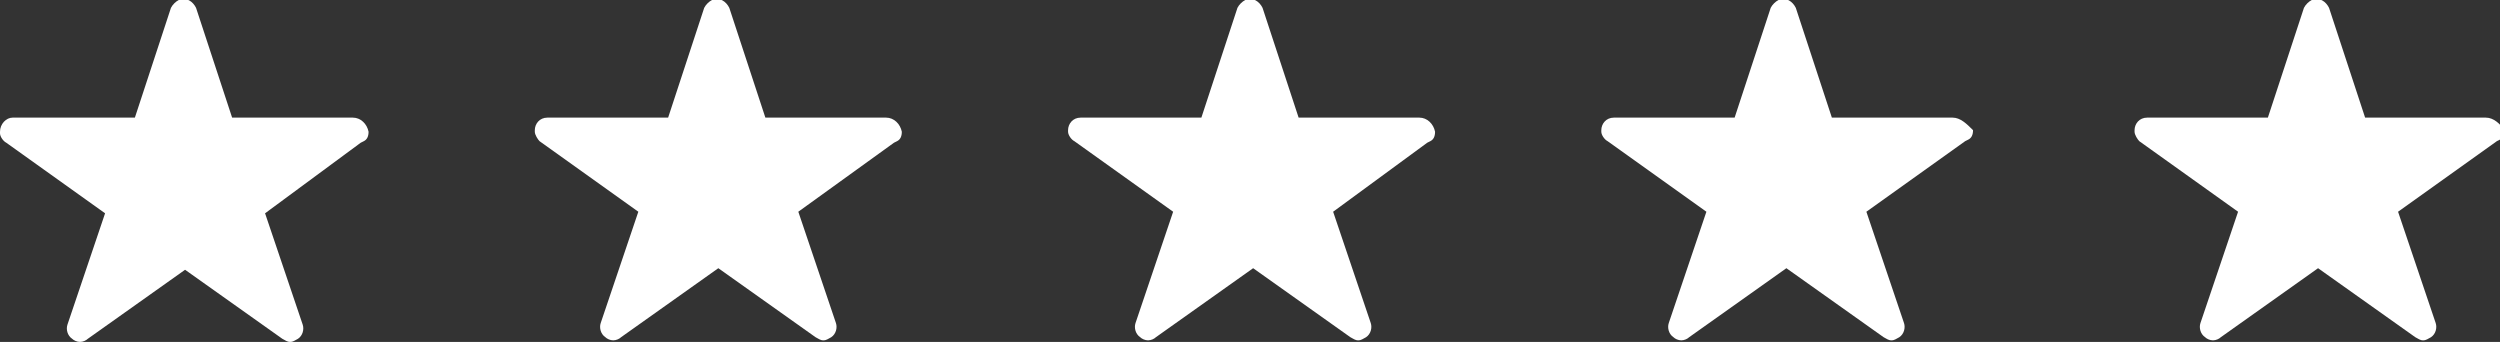 <?xml version="1.0" encoding="utf-8"?>
<!-- Generator: Adobe Illustrator 27.0.0, SVG Export Plug-In . SVG Version: 6.00 Build 0)  -->
<svg version="1.1" id="Livello_1" xmlns="http://www.w3.org/2000/svg" xmlns:xlink="http://www.w3.org/1999/xlink" x="0px" y="0px"
	 viewBox="0 0 159.4 21.8" style="enable-background:new 0 0 159.4 21.8;" xml:space="preserve">
<rect x="0" y="0" width="159.4" height="21.8" fill="#333333" stroke="none"/>
<style type="text/css">
	.st0{fill:#FFFFFF;}
</style>
<path id="Icon_ionic-ios-star" class="st0" d="M22.5,7.5h-7.7l-2.3-7c-0.2-0.4-0.6-0.7-1.1-0.5c-0.2,0.1-0.4,0.3-0.5,0.5l-2.3,7H0.8
	C0.4,7.5,0,7.9,0,8.4c0,0,0,0.1,0,0.1C0,8.7,0.2,9,0.4,9.1l6.3,4.5l-2.4,7.1c-0.1,0.3,0,0.7,0.3,0.9c0.1,0.1,0.3,0.2,0.5,0.2
	c0.2,0,0.4-0.1,0.5-0.2l6.2-4.4l6.2,4.4c0.2,0.1,0.3,0.2,0.5,0.2c0.2,0,0.3-0.1,0.5-0.2c0.3-0.2,0.4-0.6,0.3-0.9l-2.4-7.1L23,9.1
	l0.2-0.1c0.2-0.1,0.3-0.3,0.3-0.6C23.4,7.9,23,7.5,22.5,7.5z"/>
<path id="Icon_ionic-ios-star-2" class="st0" d="M56.5,7.5h-7.7l-2.3-7c-0.2-0.4-0.6-0.7-1.1-0.5c-0.2,0.1-0.4,0.3-0.5,0.5l-2.3,7
	h-7.7c-0.5,0-0.8,0.4-0.8,0.8c0,0,0,0.1,0,0.1c0,0.2,0.2,0.5,0.3,0.6l6.3,4.5l-2.4,7.1c-0.1,0.3,0,0.7,0.3,0.9
	c0.1,0.1,0.3,0.2,0.5,0.2c0.2,0,0.4-0.1,0.5-0.2l6.2-4.4l6.2,4.4c0.2,0.1,0.3,0.2,0.5,0.2c0.2,0,0.3-0.1,0.5-0.2
	c0.3-0.2,0.4-0.6,0.3-0.9l-2.4-7.1L57,9.1l0.2-0.1c0.2-0.1,0.3-0.3,0.3-0.6C57.4,7.9,57,7.5,56.5,7.5z"/>
<path id="Icon_ionic-ios-star-3" class="st0" d="M90.5,7.5h-7.7l-2.3-7c-0.2-0.4-0.6-0.7-1.1-0.5c-0.2,0.1-0.4,0.3-0.5,0.5l-2.3,7
	h-7.7c-0.5,0-0.8,0.4-0.8,0.8c0,0,0,0.1,0,0.1c0,0.2,0.2,0.5,0.4,0.6l6.3,4.5l-2.4,7.1c-0.1,0.3,0,0.7,0.3,0.9
	c0.1,0.1,0.3,0.2,0.5,0.2c0.2,0,0.4-0.1,0.5-0.2l6.2-4.4l6.2,4.4c0.2,0.1,0.3,0.2,0.5,0.2c0.2,0,0.3-0.1,0.5-0.2
	c0.3-0.2,0.4-0.6,0.3-0.9l-2.4-7.1L91,9.1l0.2-0.1c0.2-0.1,0.3-0.3,0.3-0.6C91.4,7.9,91,7.5,90.5,7.5z"/>
<g id="Icon_ionic-ios-star-4">
	<path class="st0" d="M124.5,7.5h-7.7l-2.3-7c-0.2-0.4-0.6-0.7-1.1-0.5c-0.2,0.1-0.4,0.3-0.5,0.5l-2.3,7h-7.7
		c-0.5,0-0.8,0.4-0.8,0.8c0,0,0,0.1,0,0.1c0,0.2,0.2,0.5,0.4,0.6l6.3,4.5l-2.4,7.1c-0.1,0.3,0,0.7,0.3,0.9c0.1,0.1,0.3,0.2,0.5,0.2
		c0.2,0,0.4-0.1,0.5-0.2l6.2-4.4l6.2,4.4c0.2,0.1,0.3,0.2,0.5,0.2c0.2,0,0.3-0.1,0.5-0.2c0.3-0.2,0.4-0.6,0.3-0.9l-2.4-7.1l6.3-4.5
		l0.2-0.1c0.2-0.1,0.3-0.3,0.3-0.6C125.4,7.9,125,7.5,124.5,7.5z"/>
</g>
<g id="Icon_ionic-ios-star-5">
	<path class="st0" d="M158.5,7.5h-7.7l-2.3-7c-0.2-0.4-0.6-0.7-1.1-0.5c-0.2,0.1-0.4,0.3-0.5,0.5l-2.3,7h-7.7
		c-0.5,0-0.8,0.4-0.8,0.8c0,0,0,0.1,0,0.1c0,0.2,0.2,0.5,0.3,0.6l6.3,4.5l-2.4,7.1c-0.1,0.3,0,0.7,0.3,0.9c0.1,0.1,0.3,0.2,0.5,0.2
		c0.2,0,0.4-0.1,0.5-0.2l6.2-4.4l6.2,4.4c0.2,0.1,0.3,0.2,0.5,0.2c0.2,0,0.3-0.1,0.5-0.2c0.3-0.2,0.4-0.6,0.3-0.9l-2.4-7.1l6.3-4.5
		l0.2-0.1c0.2-0.1,0.3-0.3,0.3-0.6C159.4,7.9,159,7.5,158.5,7.5z"/>
</g>
</svg>
